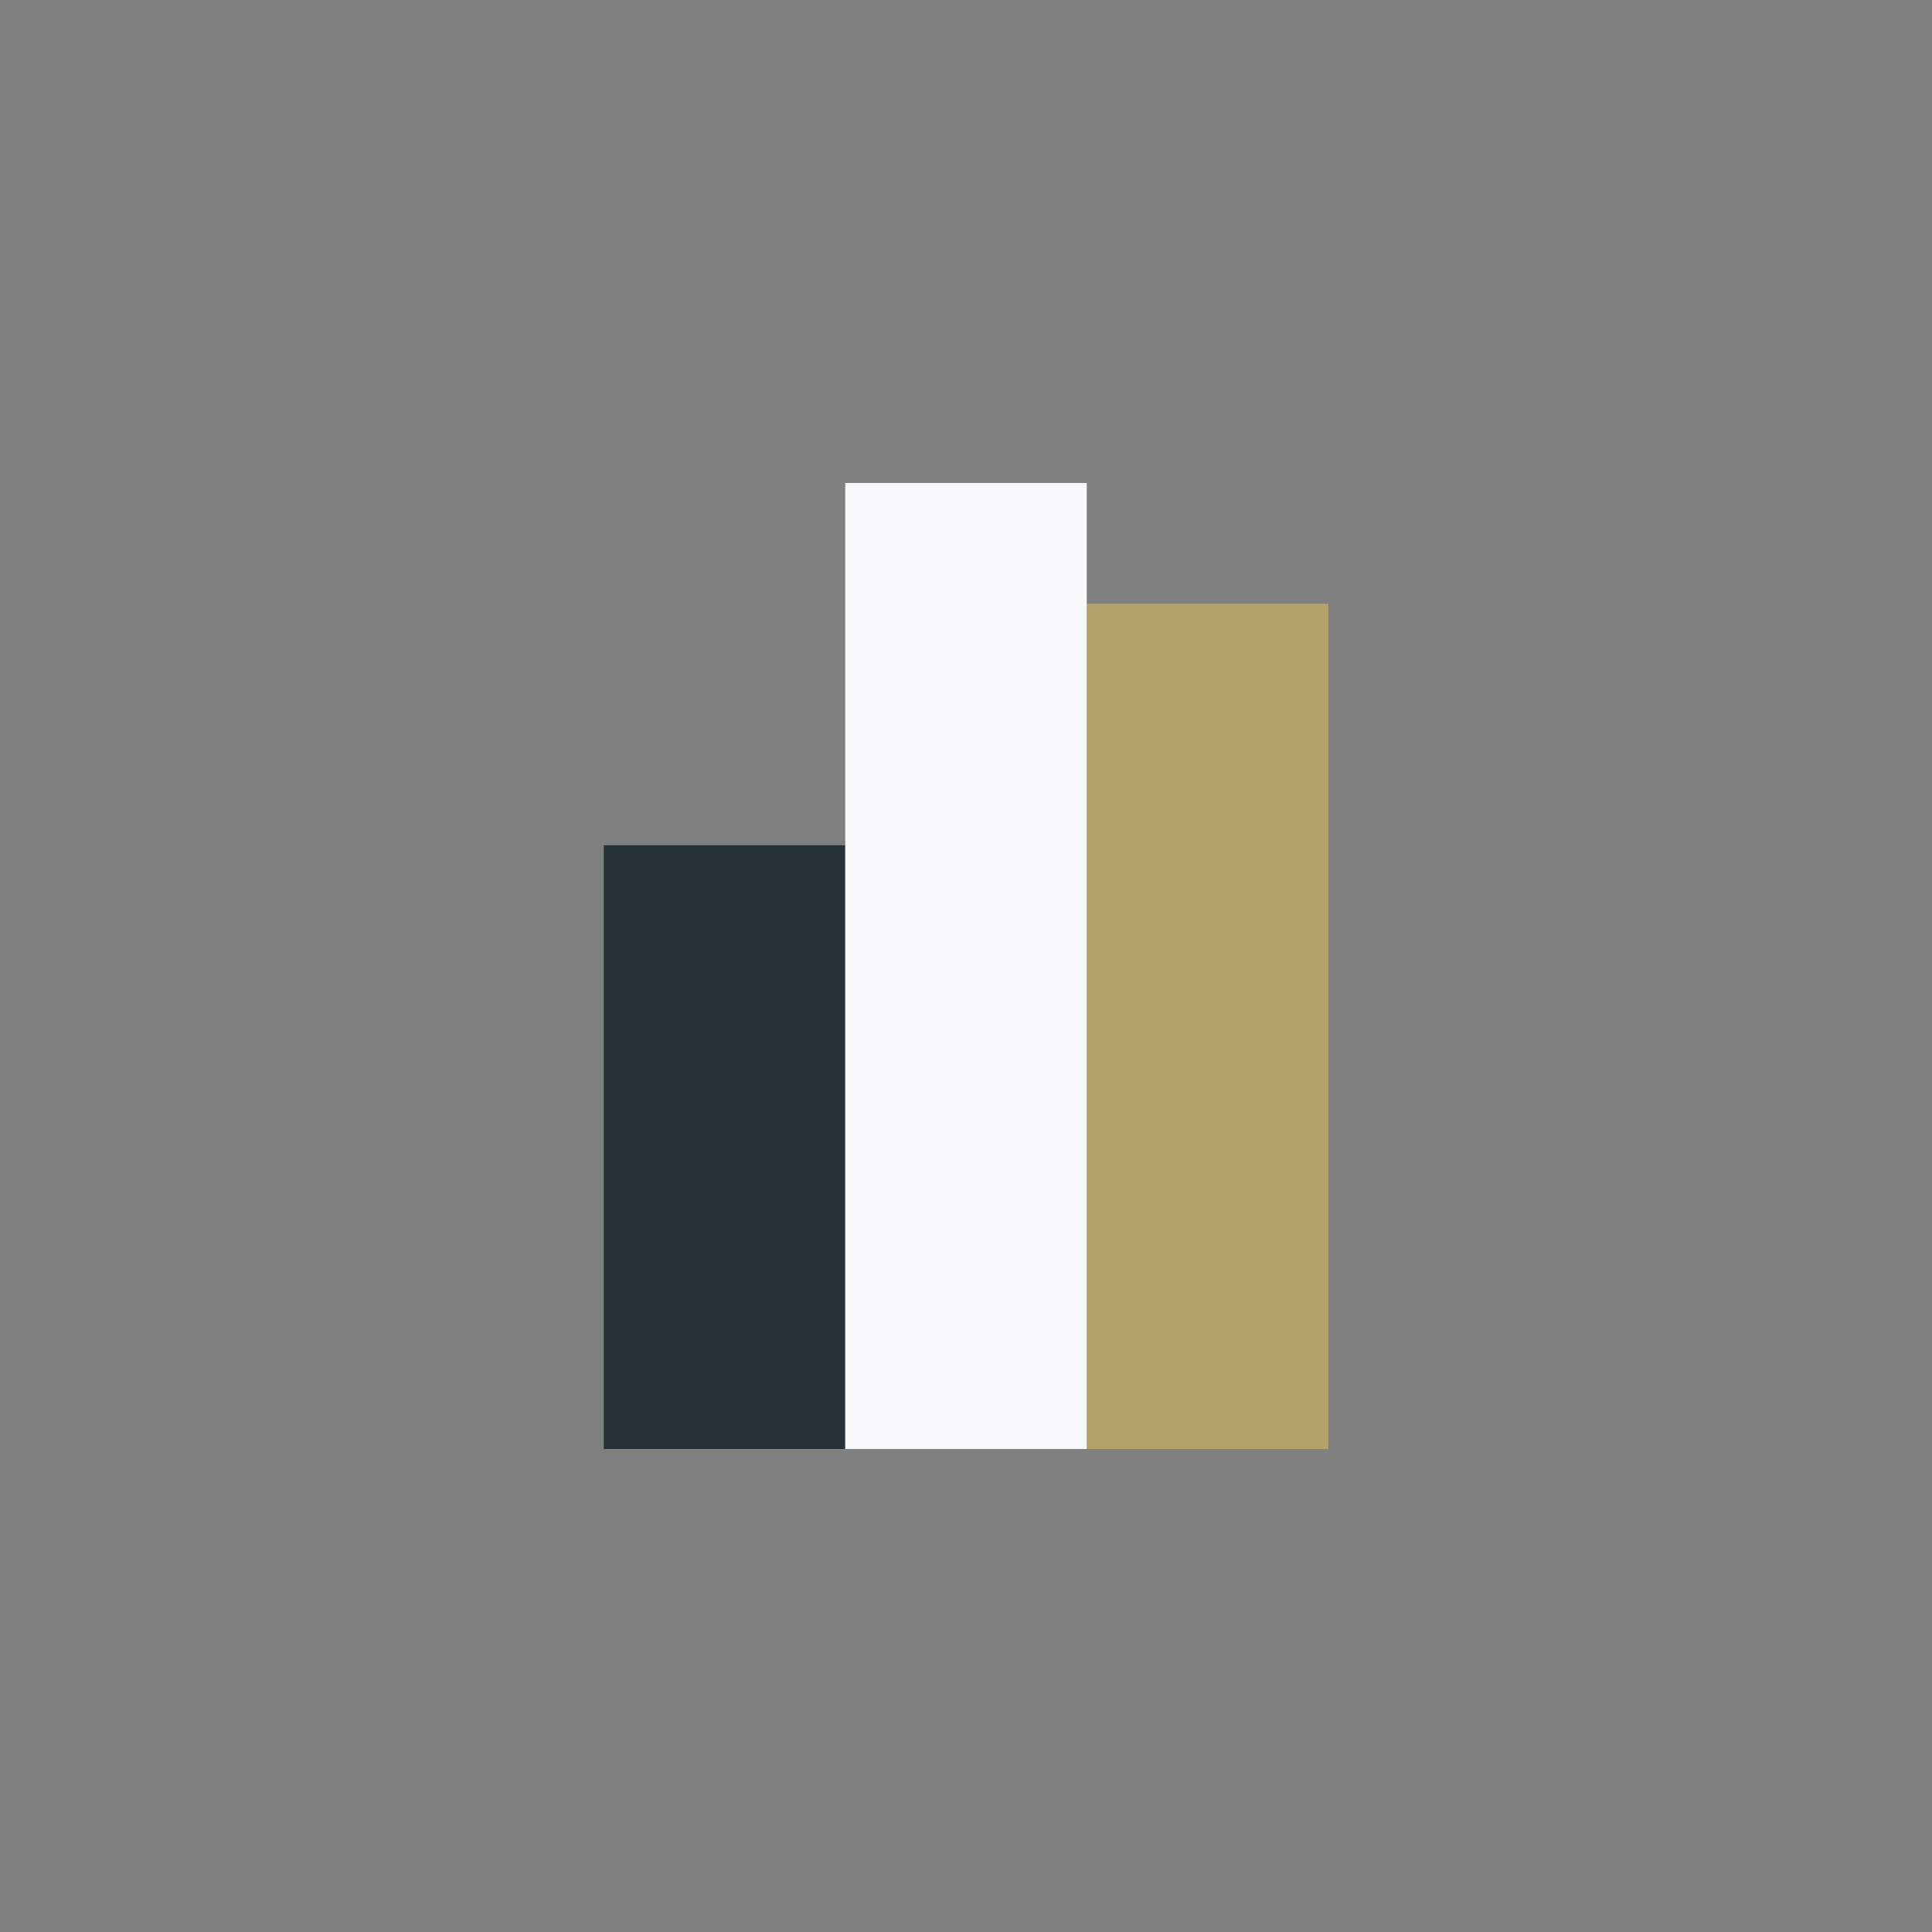 <?xml version="1.0" encoding="UTF-8"?>
<svg xmlns="http://www.w3.org/2000/svg" width="32" height="32" viewBox="0 0 32 32"><rect x="0" y="0" width="32" height="32" fill="#808080" stroke="none"/><rect x="10" y="14" width="4" height="10" fill="#263238"/><rect x="18" y="10" width="4" height="14" fill="#B5A26A"/><rect x="14" y="8" width="4" height="16" fill="#F8F9FA"/></svg>